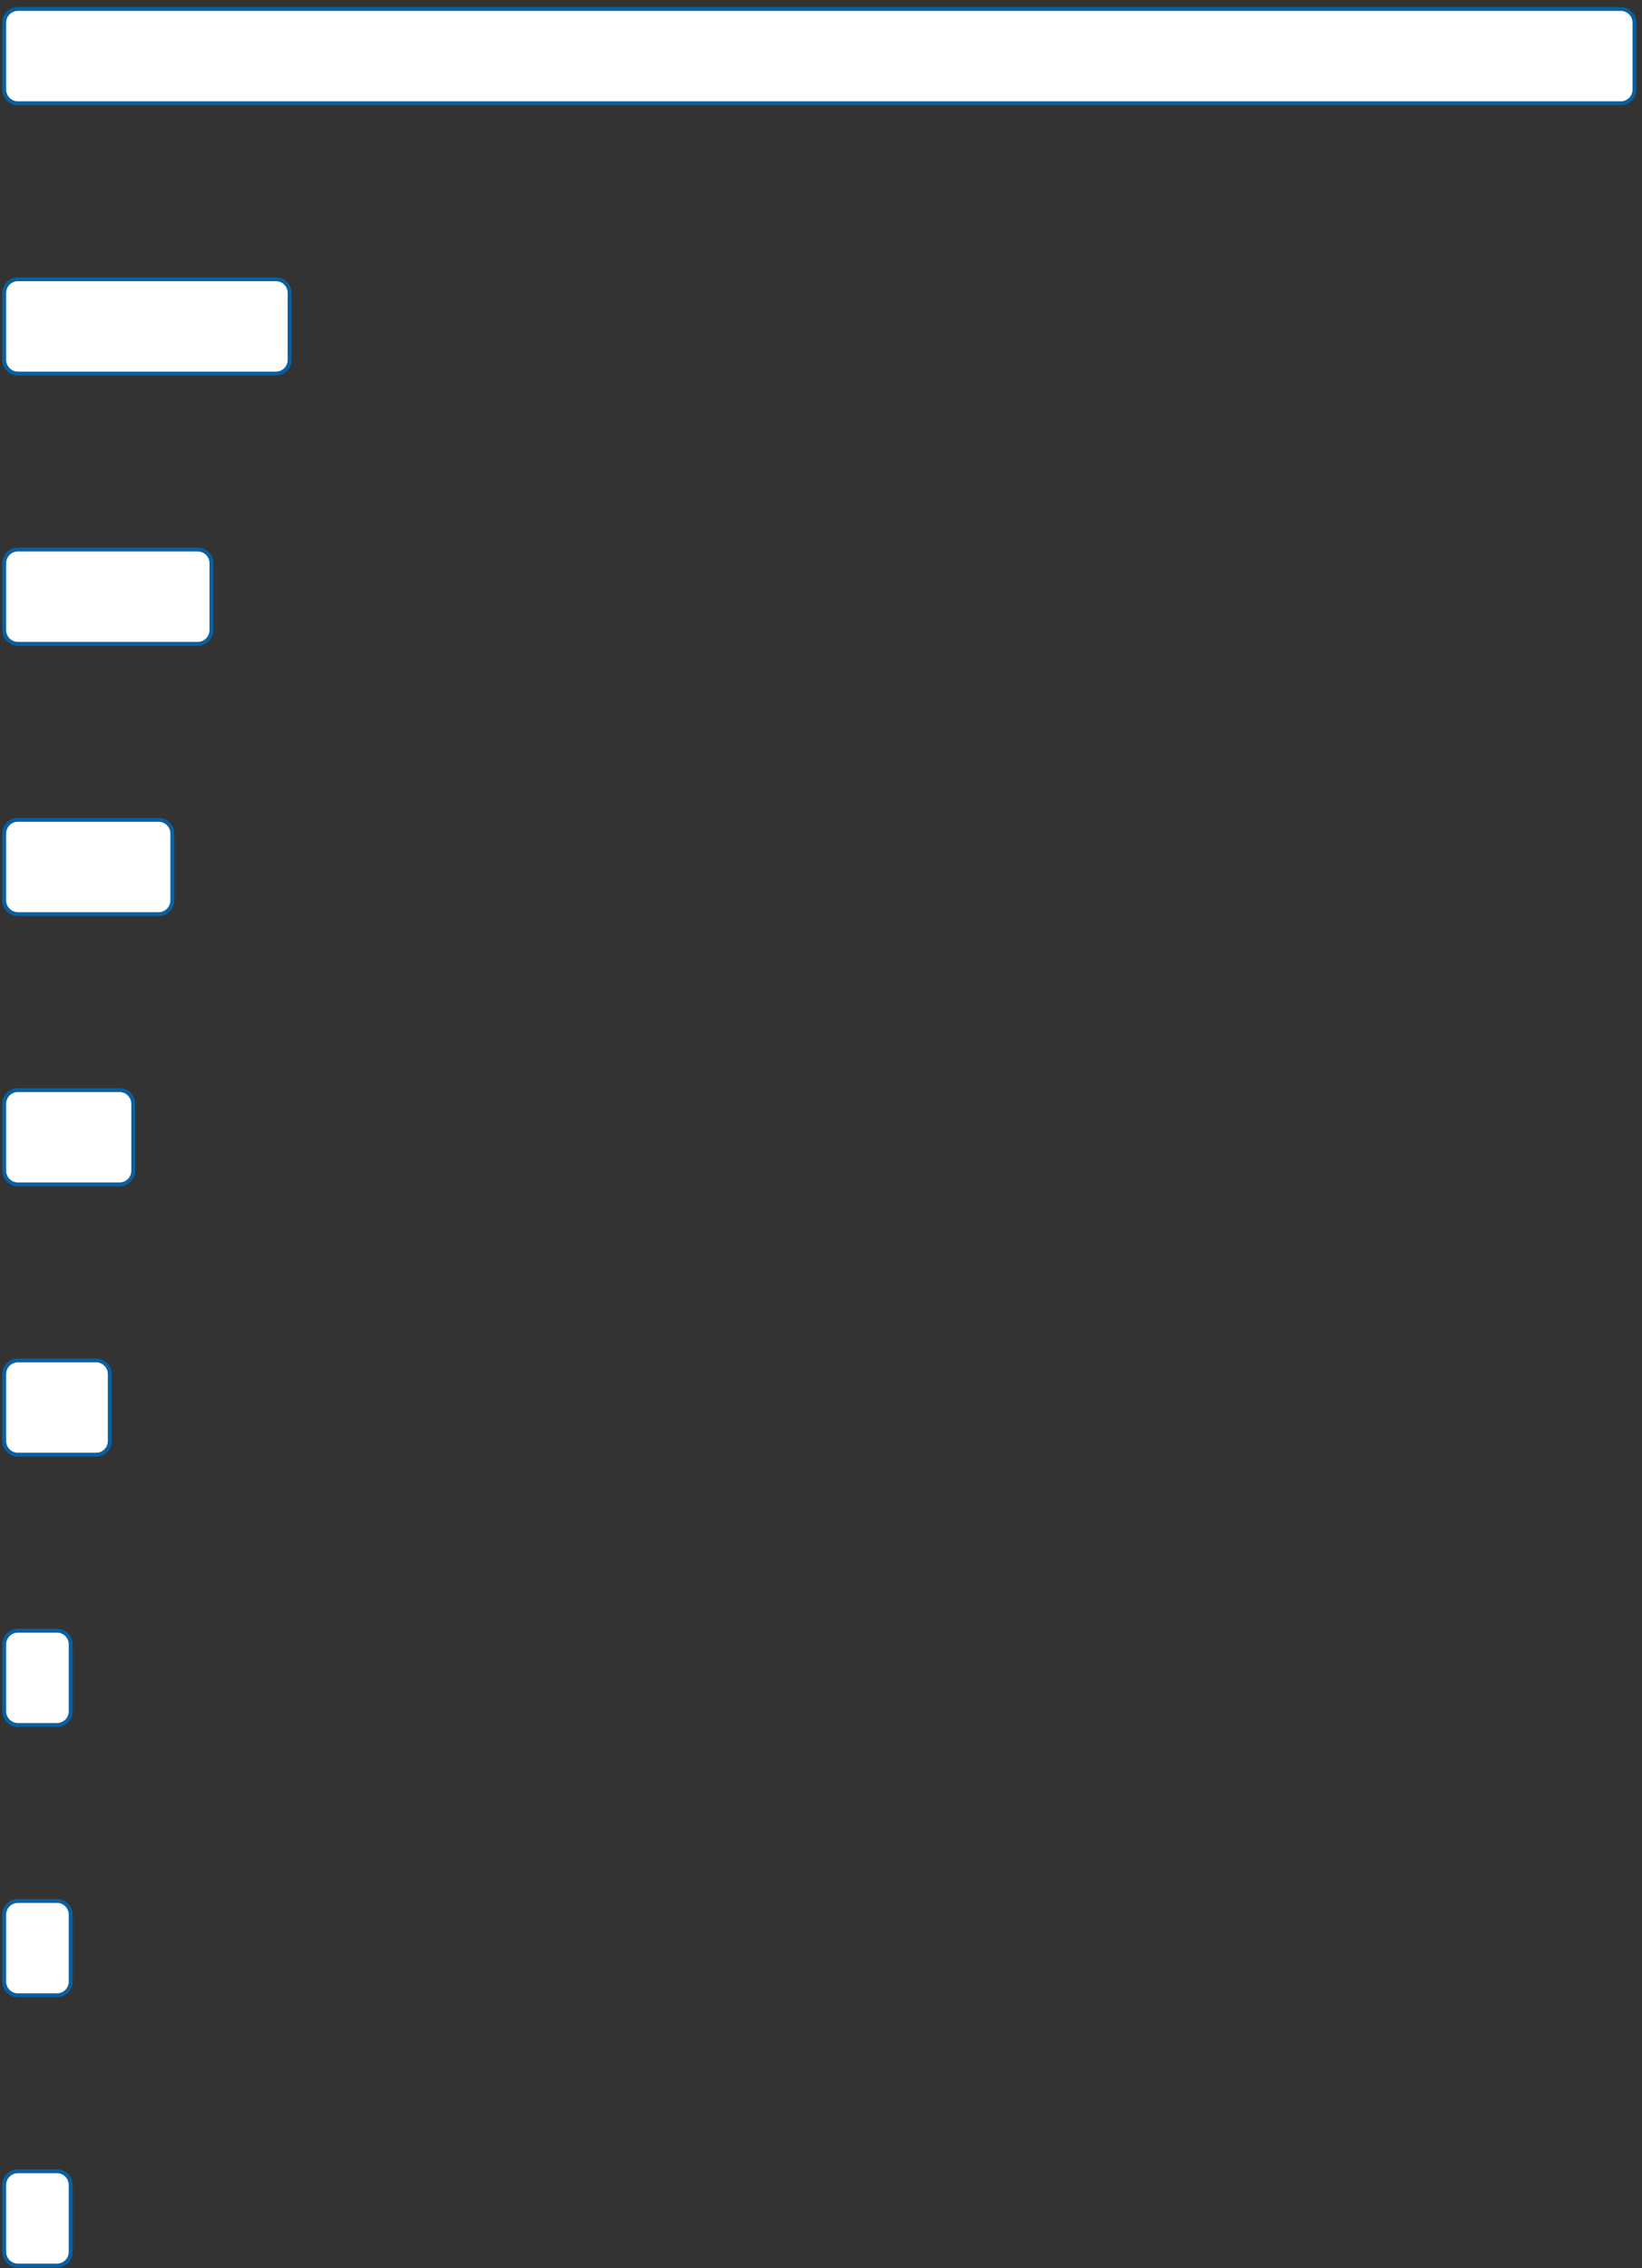 <?xml version="1.0" encoding="UTF-8"?> <svg xmlns="http://www.w3.org/2000/svg" width="210" height="290" viewBox="0 0 210 290" fill="none"><rect x="0" y="0" width="210" height="290" fill="#333333" stroke="none"/> <path d="M0.54 2.896C0.54 1.929 1.324 1.146 2.29 1.146H207.29C208.257 1.146 209.04 1.929 209.04 2.896V11.453C209.04 12.419 208.257 13.203 207.29 13.203H2.29C1.324 13.203 0.54 12.419 0.54 11.453V2.896Z" fill="white" stroke="#0960A1" stroke-width="0.5"></path> <path d="M0.54 37.453C0.54 36.486 1.324 35.703 2.29 35.703H35.29C36.257 35.703 37.04 36.486 37.04 37.453V46.009C37.04 46.976 36.257 47.759 35.29 47.759H2.29C1.324 47.759 0.54 46.976 0.54 46.009V37.453Z" fill="white" stroke="#0960A1" stroke-width="0.5"></path> <path d="M0.54 72.009C0.54 71.043 1.324 70.259 2.29 70.259H25.29C26.257 70.259 27.04 71.043 27.04 72.009V80.566C27.04 81.533 26.257 82.316 25.29 82.316H2.29C1.324 82.316 0.54 81.533 0.54 80.566V72.009Z" fill="white" stroke="#0960A1" stroke-width="0.5"></path> <path d="M0.54 106.566C0.54 105.6 1.324 104.816 2.29 104.816H20.29C21.257 104.816 22.04 105.6 22.04 106.566V115.123C22.04 116.089 21.257 116.873 20.29 116.873H2.29C1.324 116.873 0.54 116.089 0.54 115.123V106.566Z" fill="white" stroke="#0960A1" stroke-width="0.5"></path> <path d="M0.54 141.123C0.54 140.157 1.324 139.373 2.29 139.373H15.29C16.257 139.373 17.04 140.157 17.04 141.123V149.68C17.04 150.646 16.257 151.43 15.29 151.43H2.29C1.324 151.43 0.54 150.646 0.54 149.68V141.123Z" fill="white" stroke="#0960A1" stroke-width="0.5"></path> <path d="M0.54 175.68C0.54 174.713 1.324 173.93 2.29 173.93H12.29C13.257 173.93 14.04 174.713 14.04 175.68V184.237C14.04 185.203 13.257 185.987 12.29 185.987H2.29C1.324 185.987 0.54 185.203 0.54 184.237V175.68Z" fill="white" stroke="#0960A1" stroke-width="0.5"></path> <path d="M0.54 210.237C0.54 209.27 1.324 208.487 2.29 208.487H7.29C8.257 208.487 9.04 209.27 9.04 210.237V218.793C9.04 219.76 8.257 220.543 7.29 220.543H2.29C1.324 220.543 0.54 219.76 0.54 218.793V210.237Z" fill="white" stroke="#0960A1" stroke-width="0.5"></path> <path d="M0.54 244.793C0.54 243.827 1.324 243.043 2.29 243.043H7.29C8.257 243.043 9.04 243.827 9.04 244.793V253.35C9.04 254.317 8.257 255.1 7.29 255.1H2.29C1.324 255.1 0.54 254.317 0.54 253.35V244.793Z" fill="white" stroke="#0960A1" stroke-width="0.5"></path> <path d="M0.54 279.35C0.54 278.384 1.324 277.6 2.29 277.6H7.29C8.257 277.6 9.04 278.384 9.04 279.35V287.907C9.04 288.873 8.257 289.657 7.29 289.657H2.29C1.324 289.657 0.54 288.873 0.54 287.907V279.35Z" fill="white" stroke="#0960A1" stroke-width="0.5"></path> </svg> 